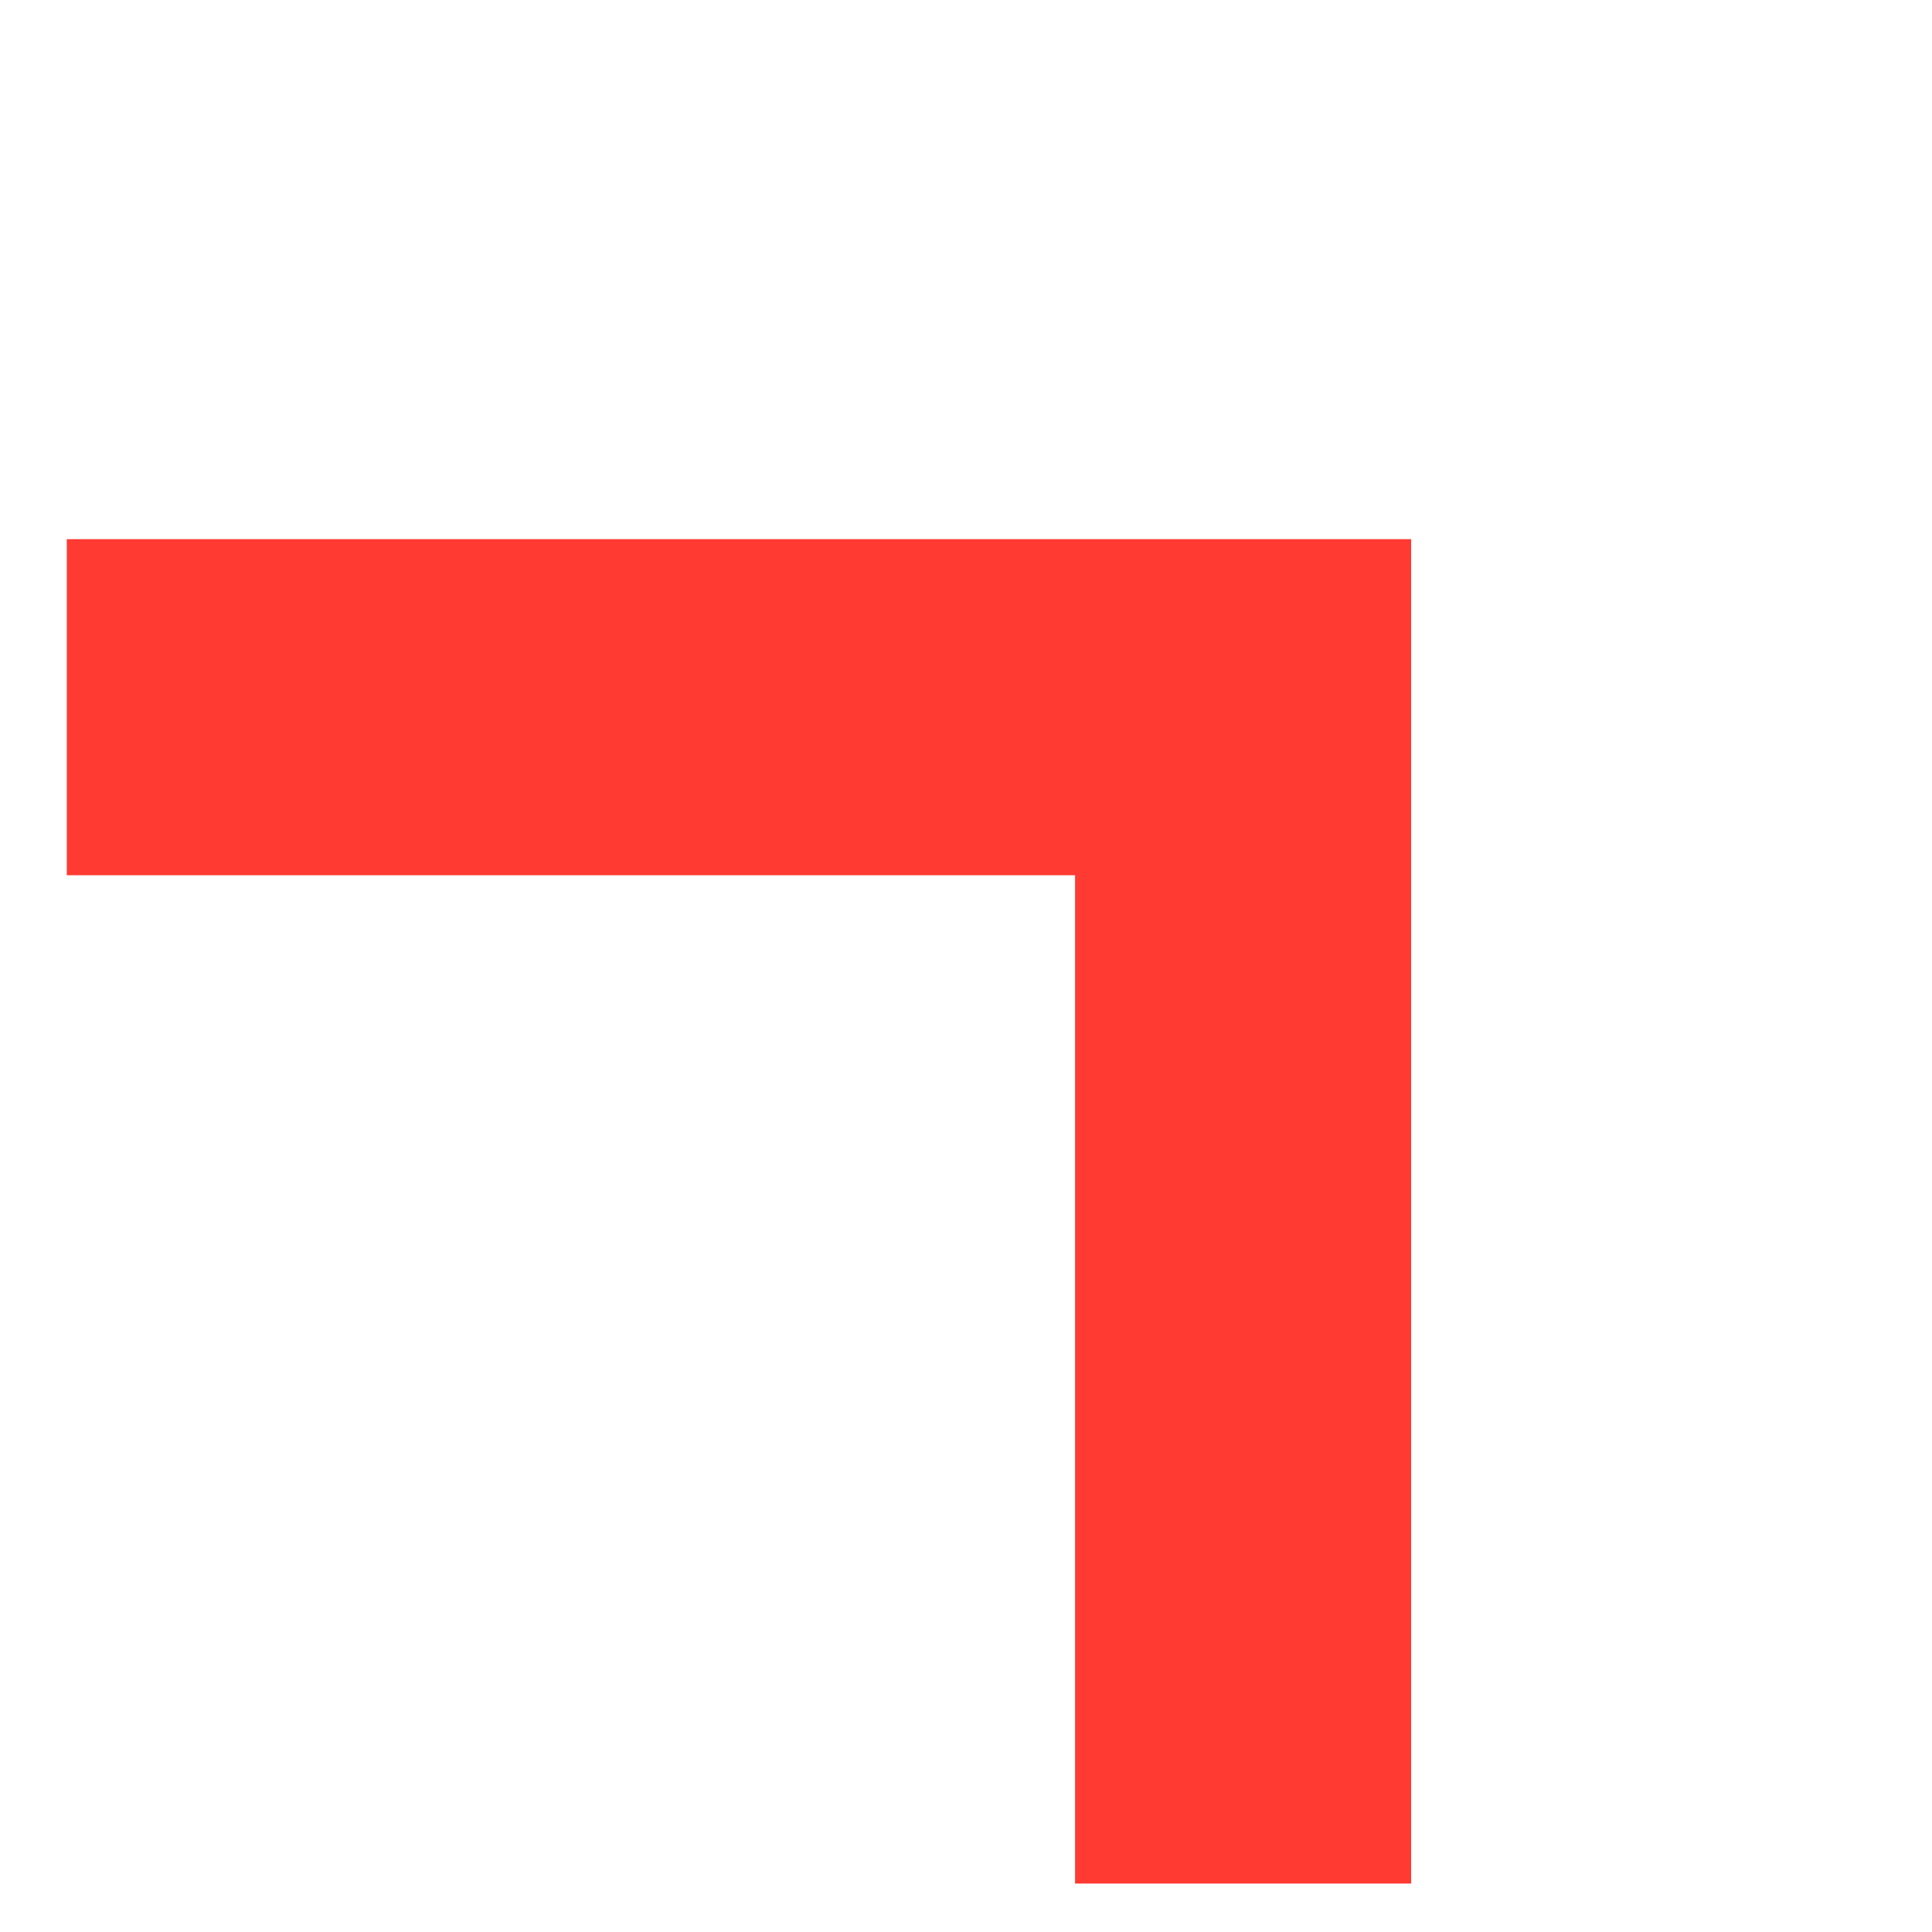 <?xml version="1.0" encoding="UTF-8"?> <svg xmlns="http://www.w3.org/2000/svg" width="42" height="42" viewBox="0 0 42 42" fill="none"> <path fill-rule="evenodd" clip-rule="evenodd" d="M1.452 11.721L30.677 11.721L30.677 40.947L23.371 40.947L23.371 19.027L1.452 19.027L1.452 11.721Z" fill="#FF3A32"></path> </svg> 